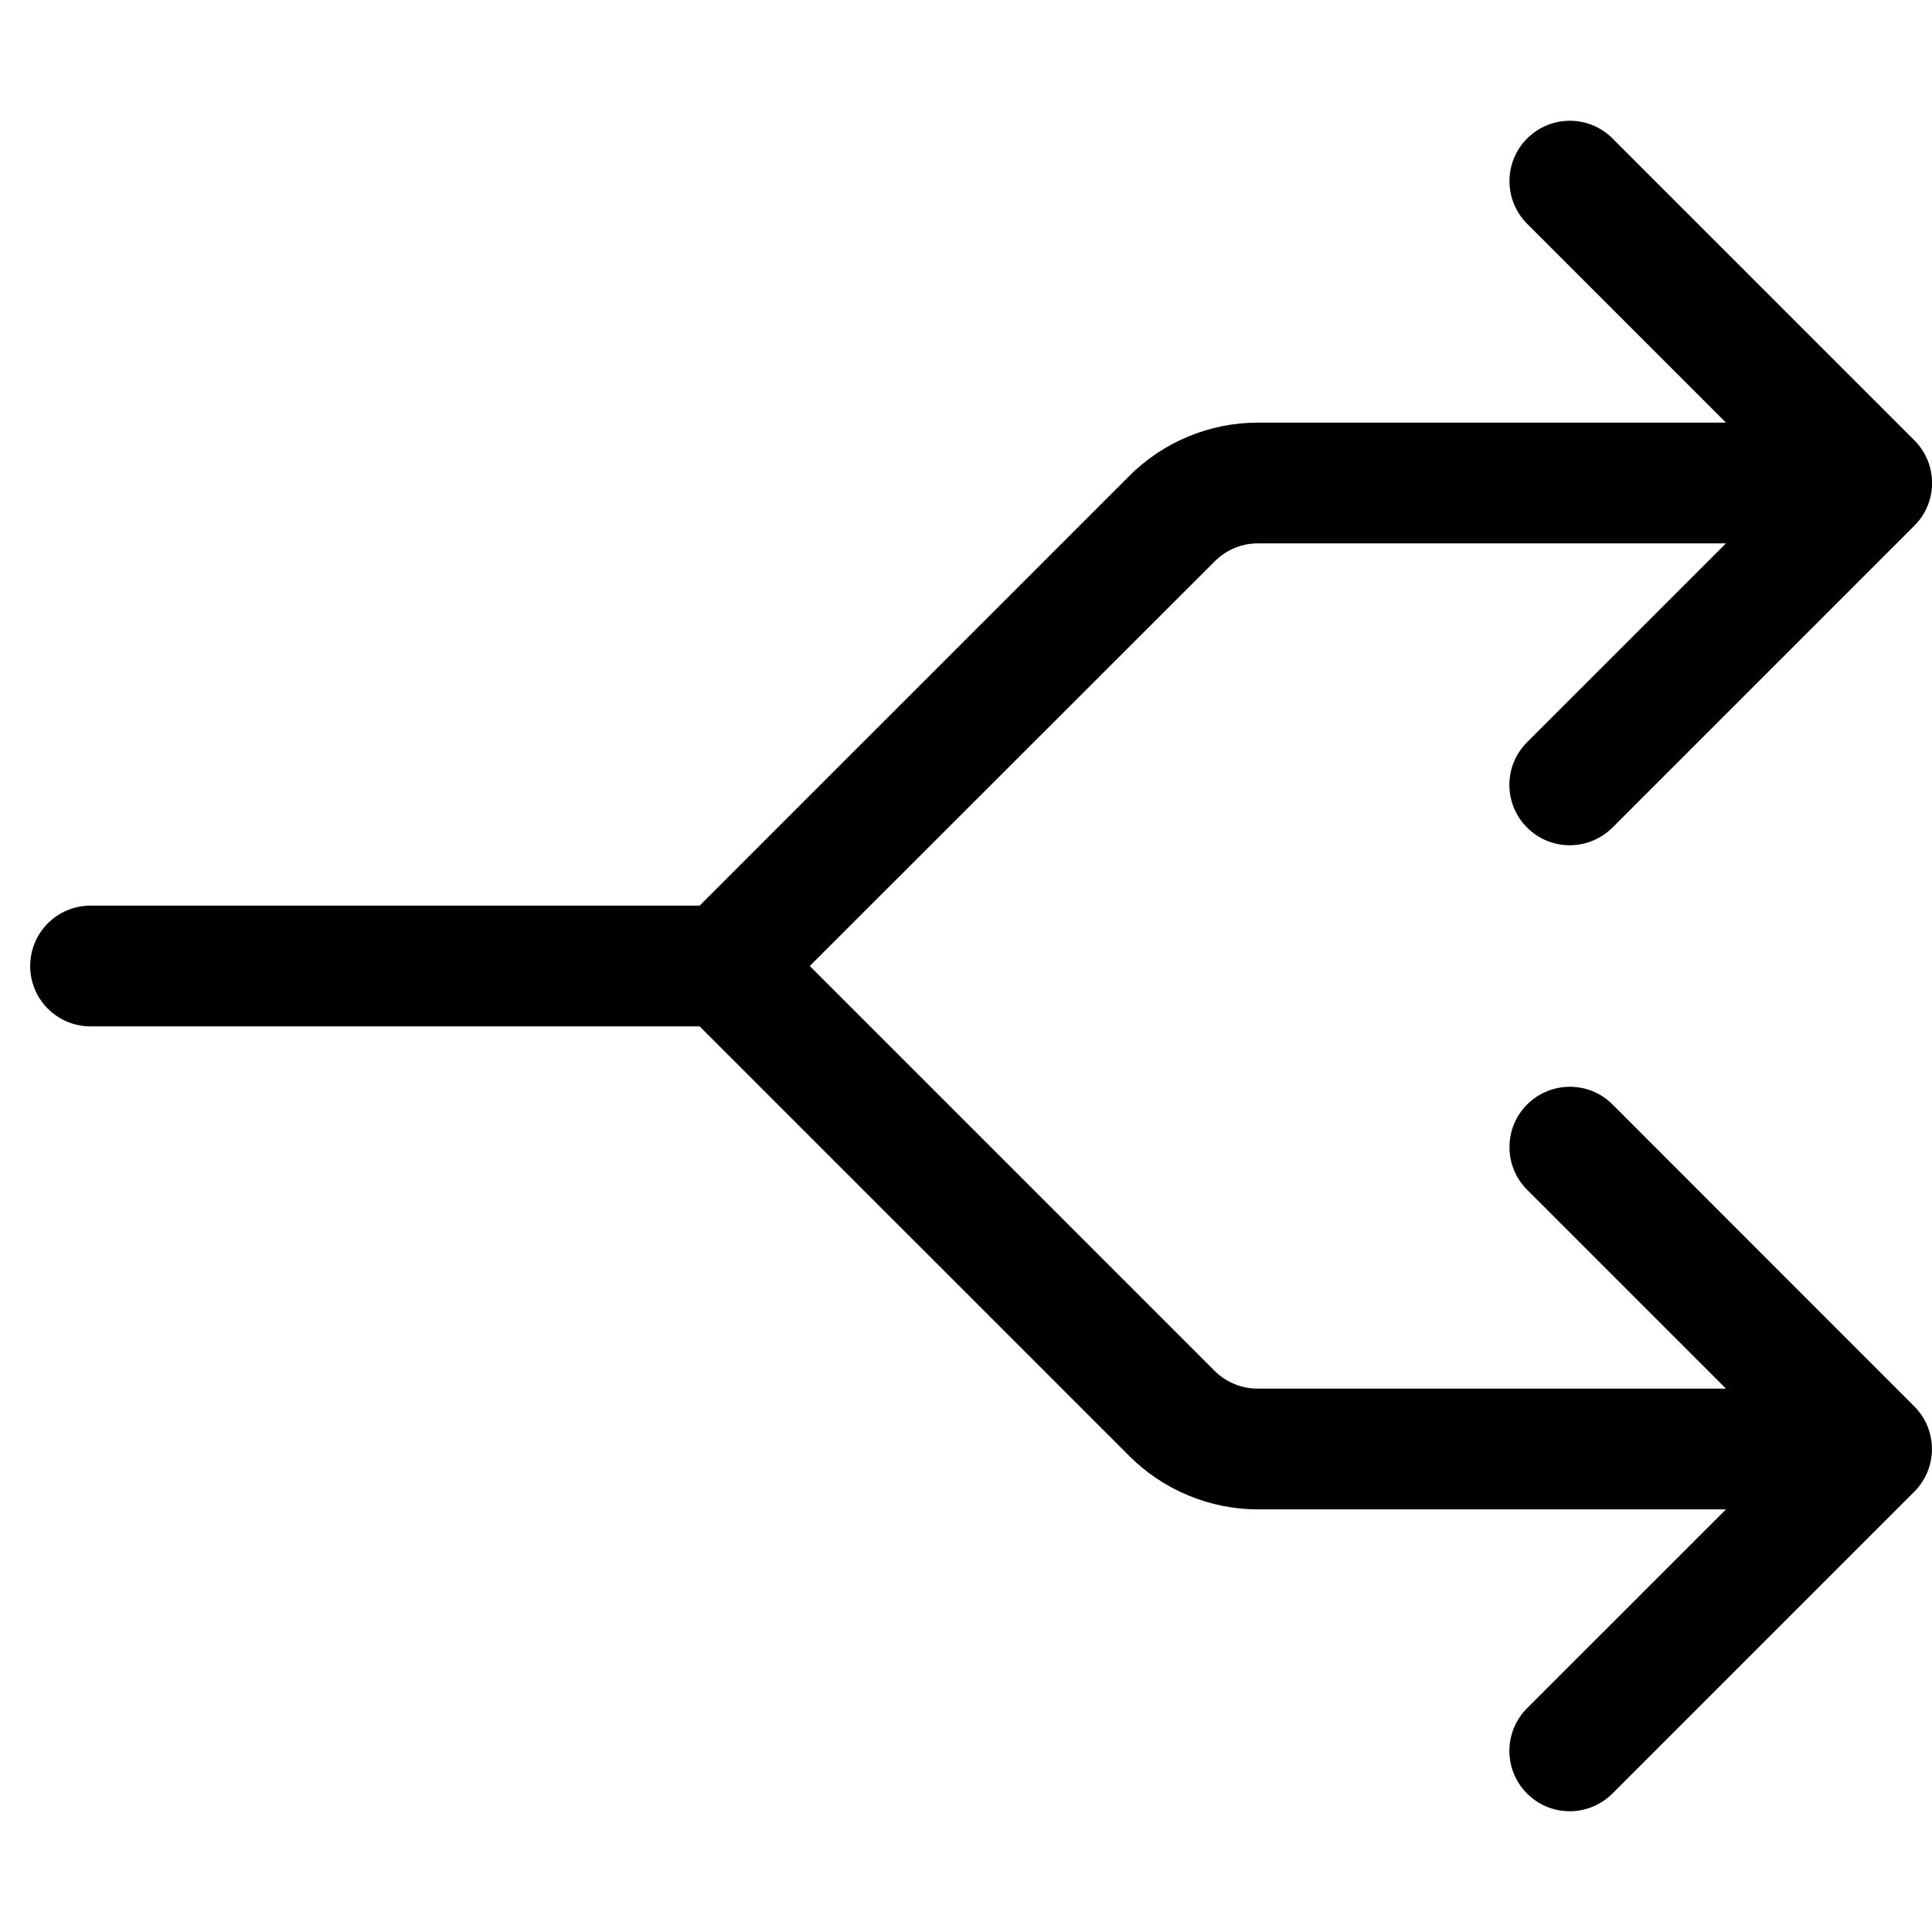 <svg xmlns="http://www.w3.org/2000/svg" viewBox="0 0 512 512"><!--! Font Awesome Pro 6.1.2 by @fontawesome - https://fontawesome.com License - https://fontawesome.com/license (Commercial License) Copyright 2022 Fonticons, Inc. --><path d="M507.3 372.7c6.25 6.25 6.25 16.38 0 22.62l-80 80C424.2 478.4 420.1 480 416 480s-8.188-1.562-11.31-4.688c-6.25-6.25-6.25-16.38 0-22.62L457.4 400h-124.1c-12.62 0-25-5.125-33.94-14.06L185.4 272H24c-8.844 0-16-7.156-16-16s7.156-16 16-16h161.4l113.9-113.9C308.3 117.1 320.6 112 333.3 112h124.1l-52.69-52.69c-6.25-6.25-6.25-16.38 0-22.62s16.38-6.25 22.62 0l80 80c6.25 6.25 6.25 16.38 0 22.62l-80 80C424.2 222.4 420.1 224 416 224s-8.188-1.562-11.31-4.688c-6.25-6.25-6.25-16.38 0-22.62L457.4 144h-124.1c-4.219 0-8.344 1.719-11.31 4.688L214.6 256l107.3 107.3C324.9 366.3 329 368 333.3 368h124.1l-52.69-52.69c-6.25-6.25-6.25-16.38 0-22.62s16.38-6.25 22.62 0L507.3 372.7z"/></svg>